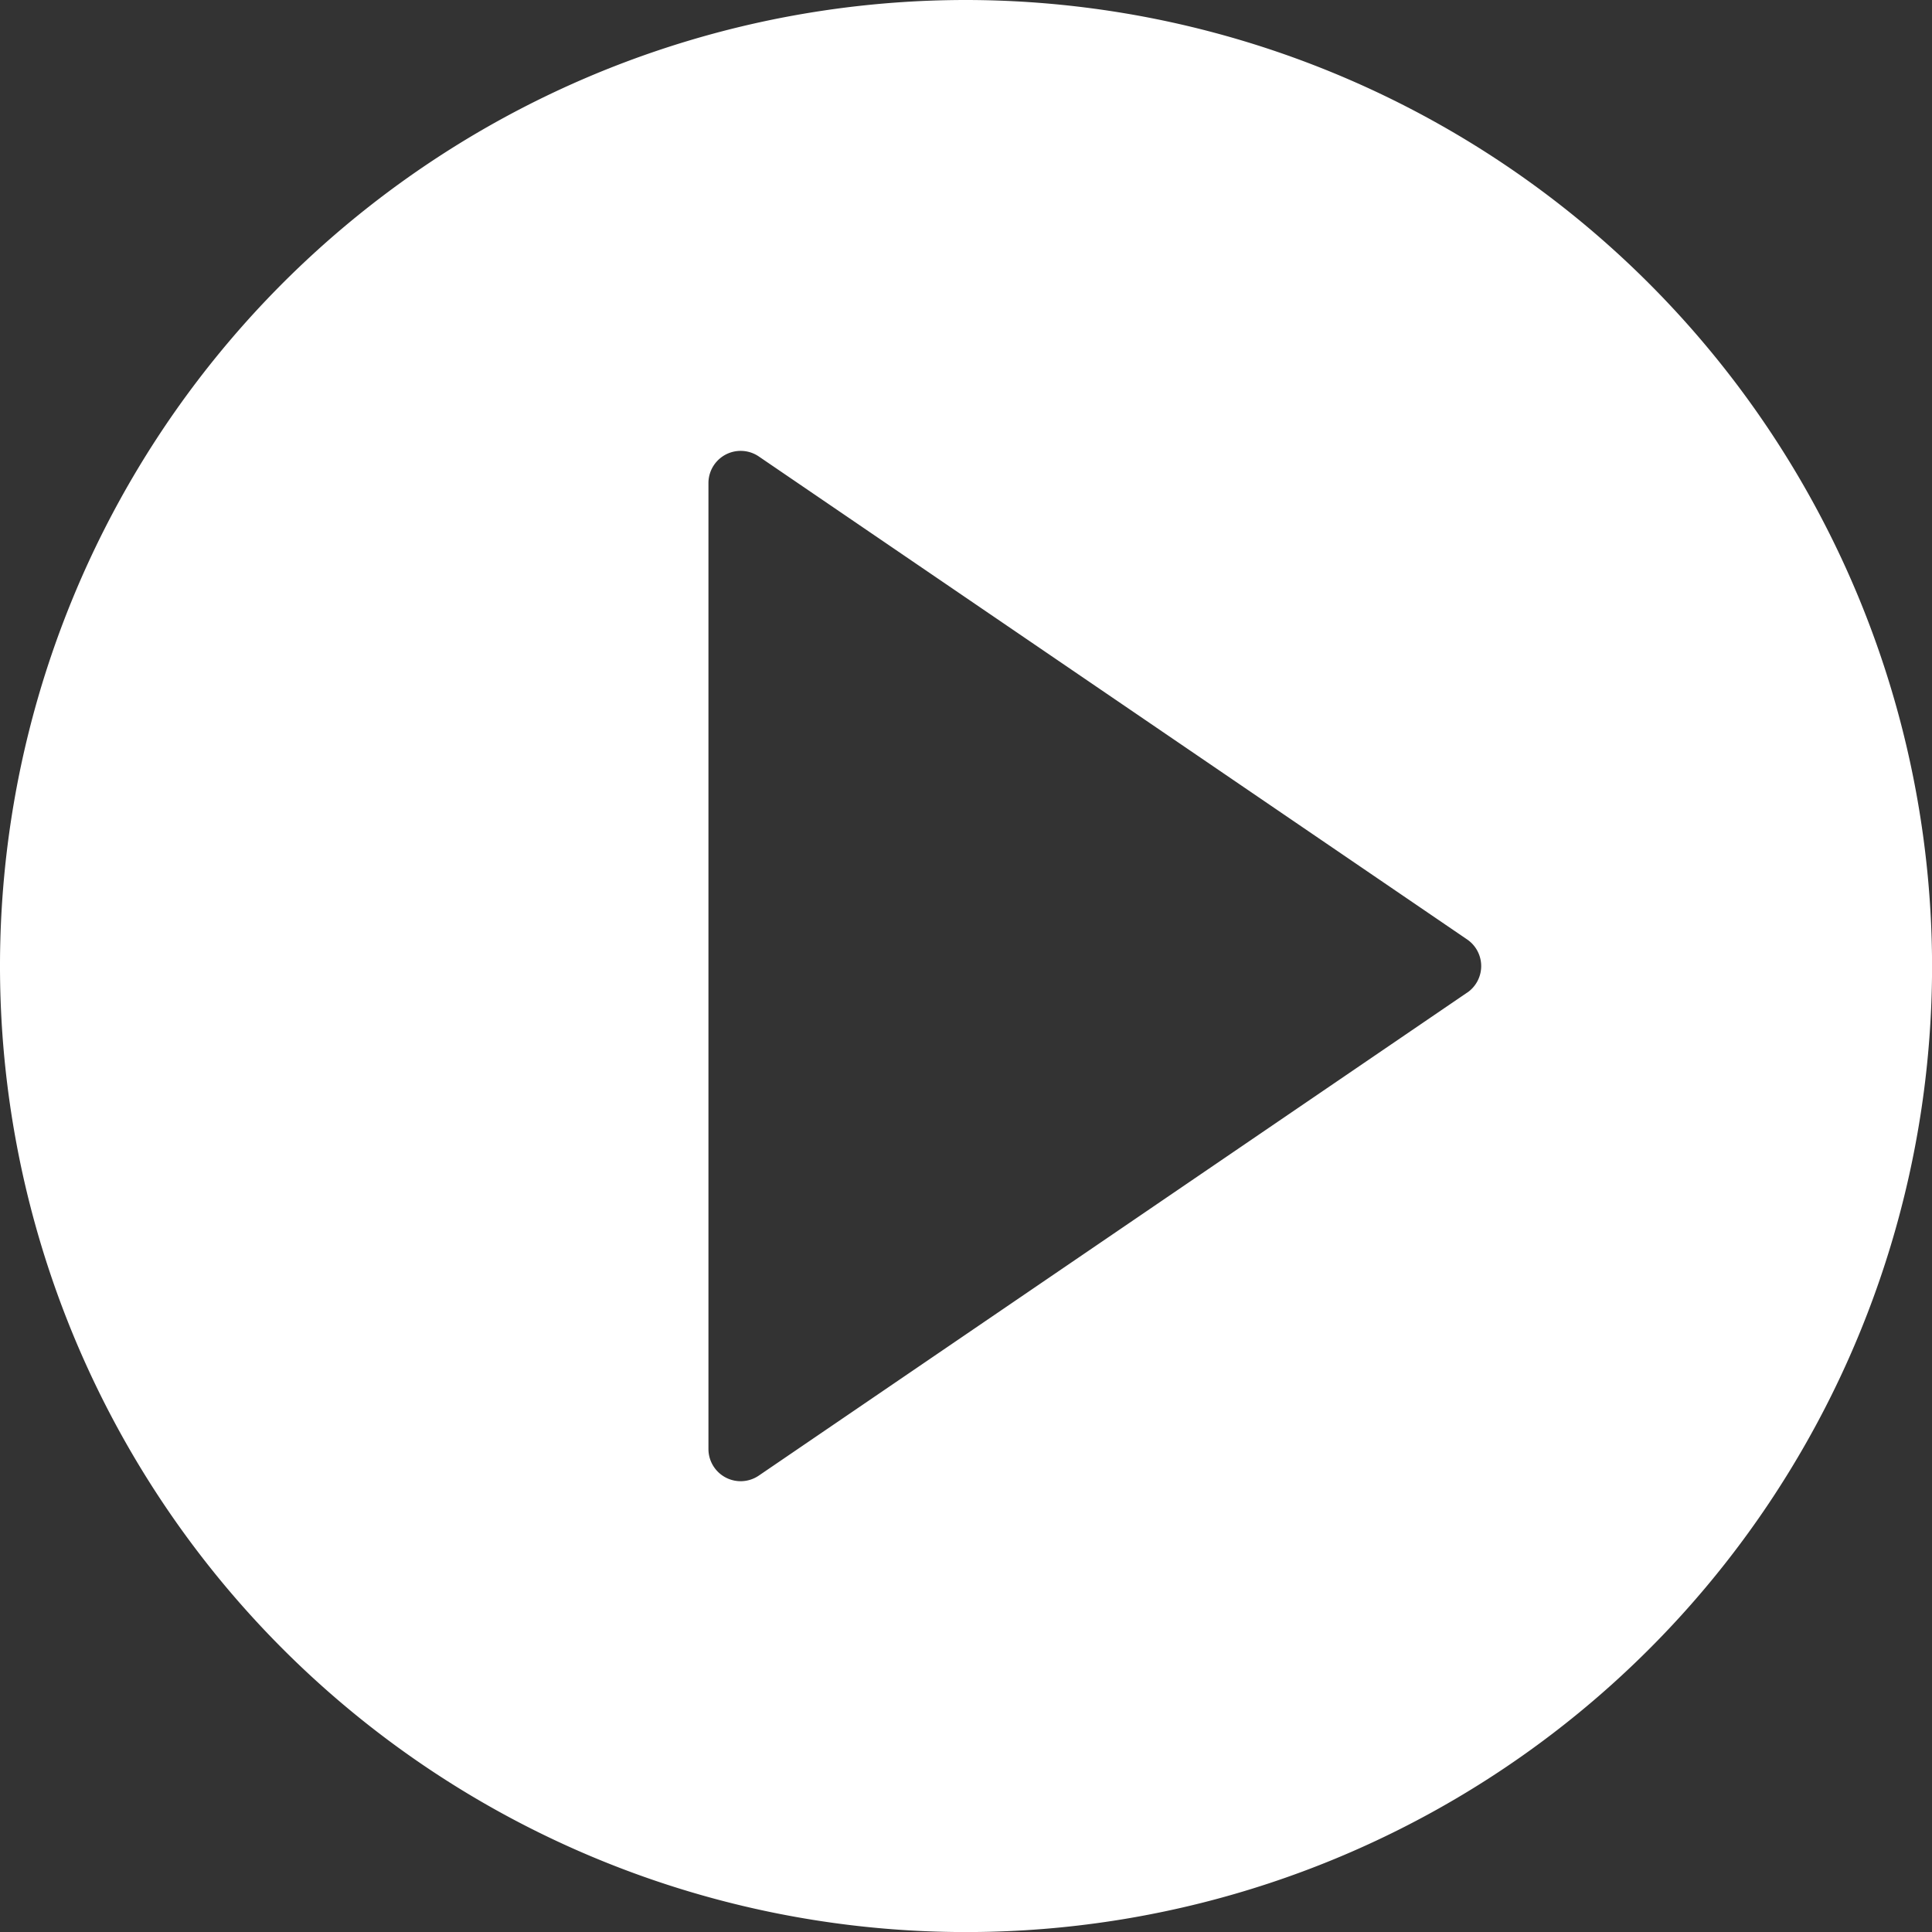 <svg height="30.399" viewBox="0 0 30.399 30.399" width="30.399" xmlns="http://www.w3.org/2000/svg"><rect x="0" y="0" width="30.399" height="30.399" fill="#333333" stroke="none"/><path d="m15.2 0a15.2 15.2 0 1 0 15.2 15.2 15.217 15.217 0 0 0 -15.2-15.2zm7.885 15.618-11.146 7.6a.508.508 0 0 1 -.285.088.507.507 0 0 1 -.507-.507v-15.199a.507.507 0 0 1 .792-.418l11.146 7.6a.507.507 0 0 1 0 .837z" fill="#fff"/></svg>